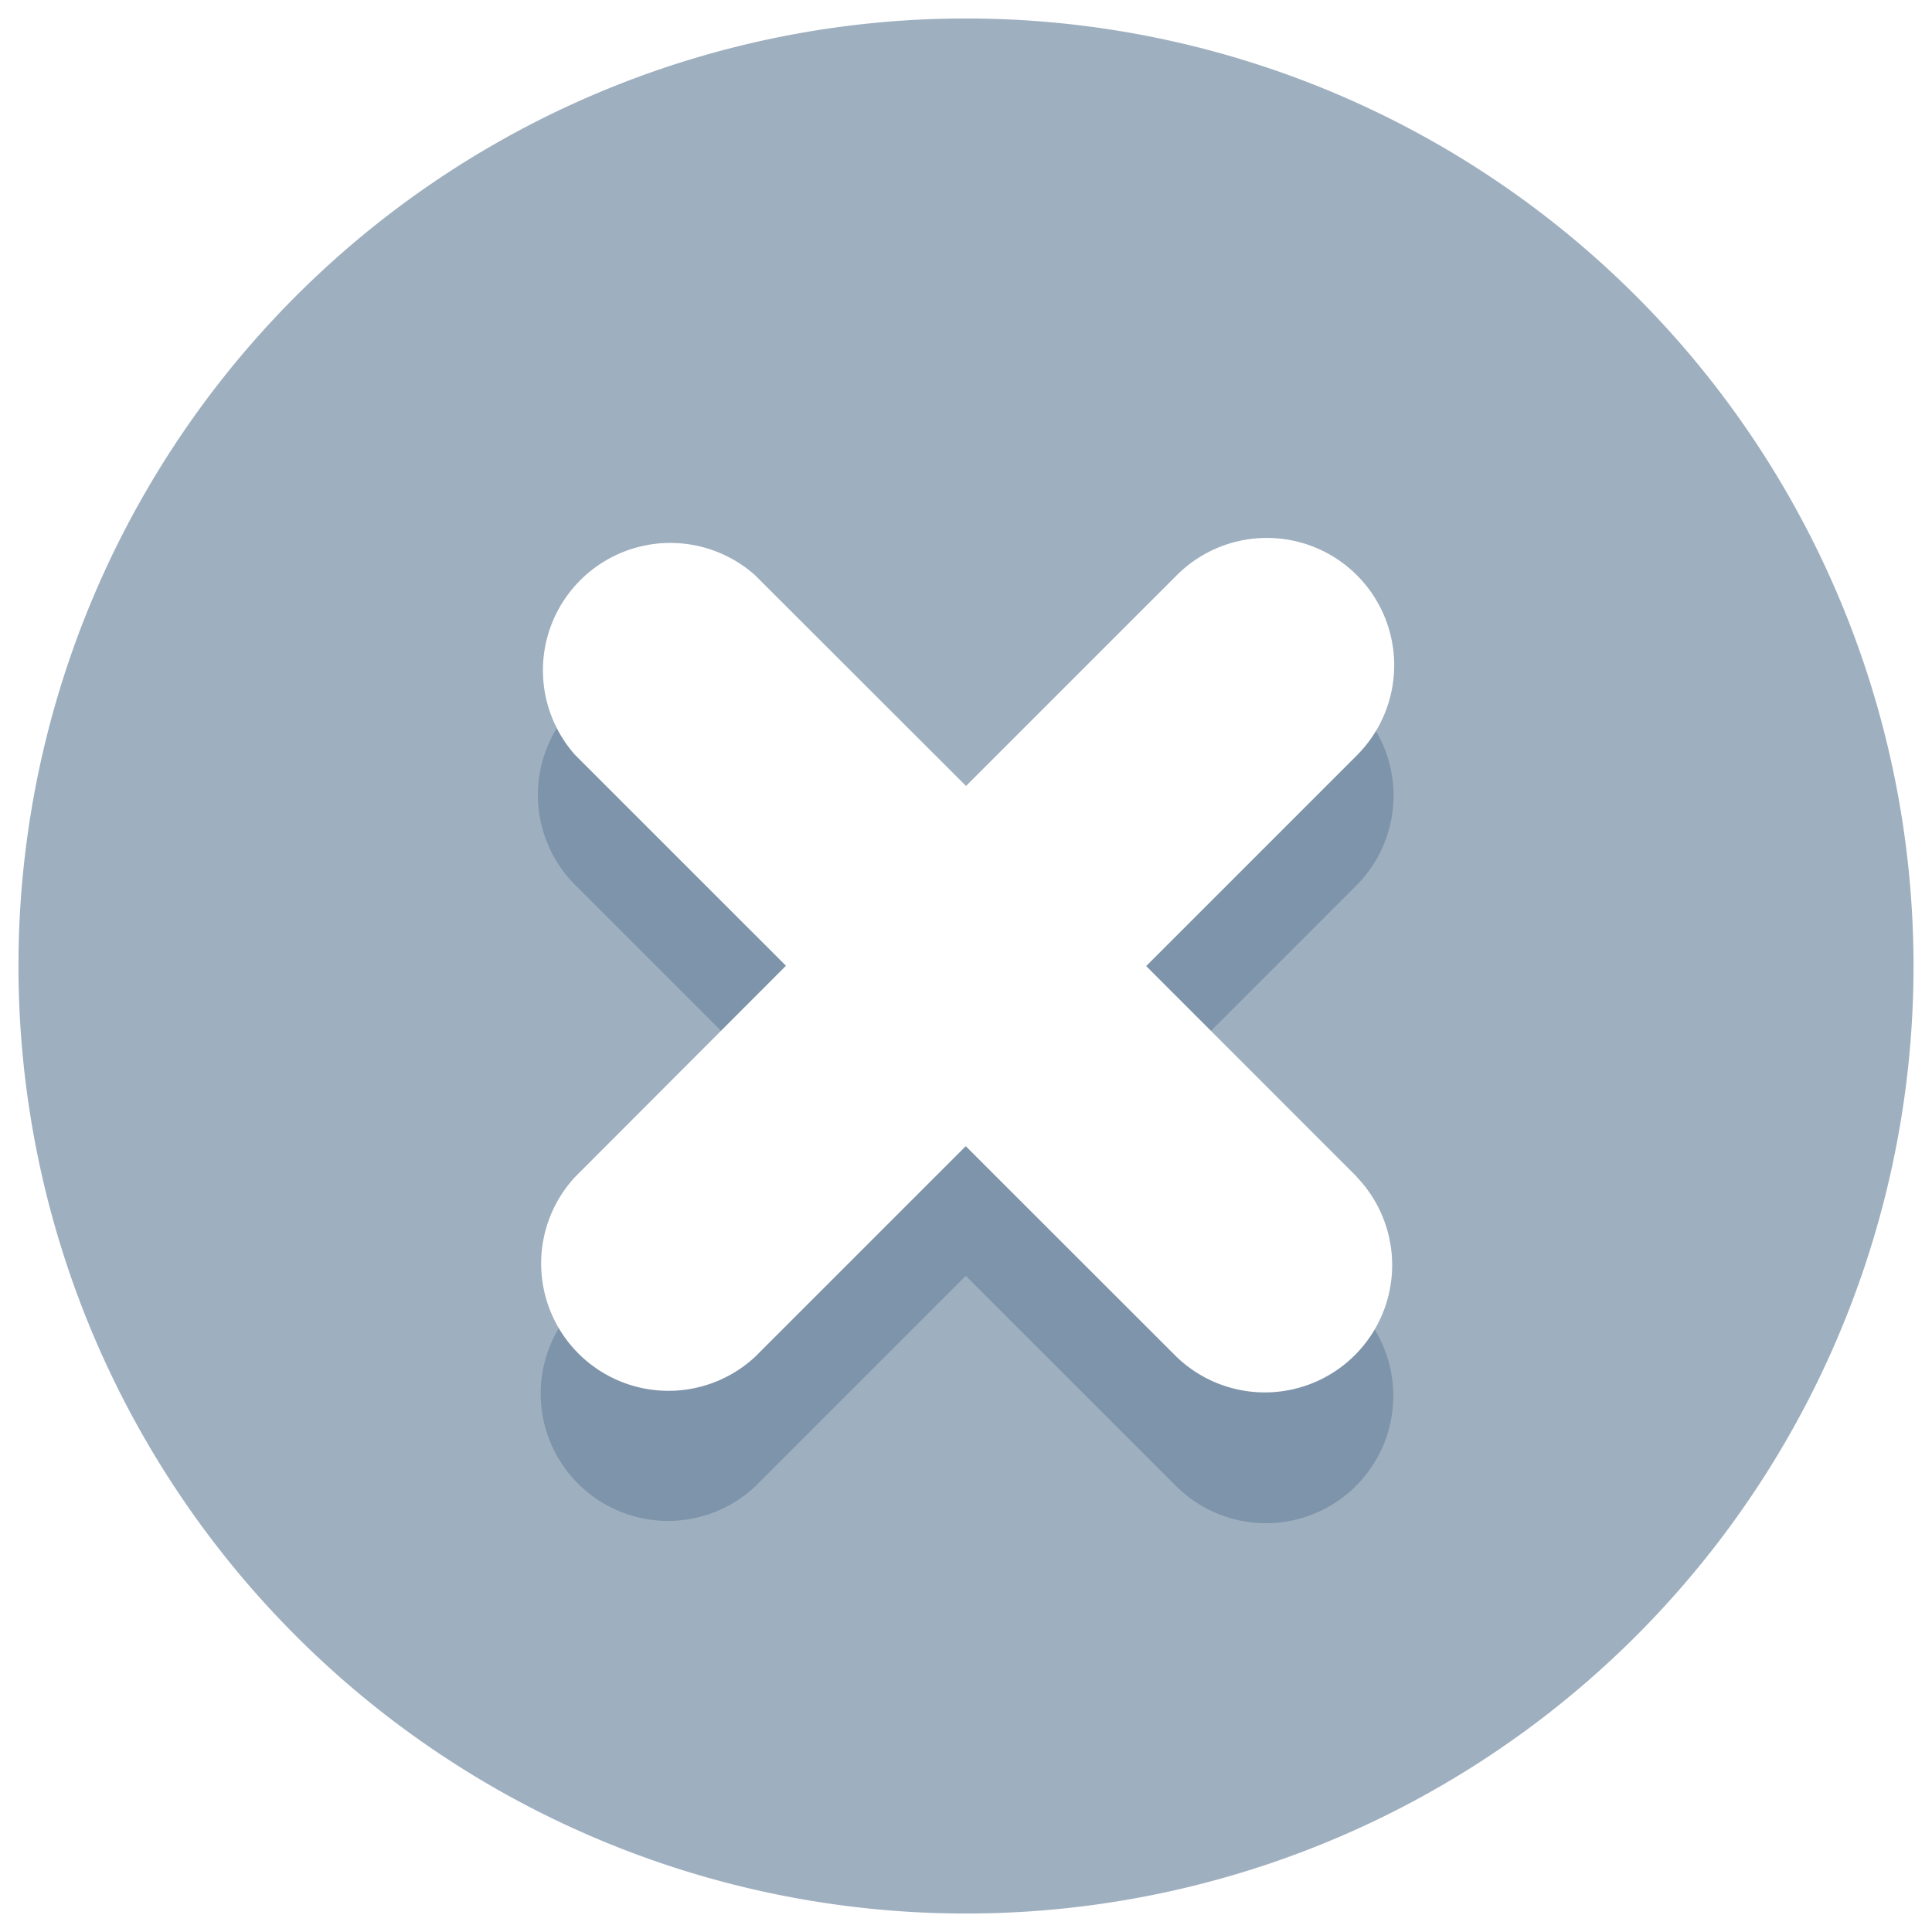 <svg xmlns="http://www.w3.org/2000/svg" xmlns:xlink="http://www.w3.org/1999/xlink" width="32" height="32" viewBox="0 0 32 32">
  <rect x="0" y="0" width="32" height="32" fill="#333333" stroke="none"/>
  <defs>
    <clipPath id="clip-path">
      <rect id="Rectangle_1175" data-name="Rectangle 1175" width="31.389" height="31.389" transform="translate(0 0)" fill="none"/>
    </clipPath>
    <clipPath id="clip-SPRK_default_preset_name_custom_1">
      <rect width="32" height="32"/>
    </clipPath>
  </defs>
  <g id="SPRK_default_preset_name_custom_1" data-name="SPRK_default_preset_name_custom – 1" clip-path="url(#clip-SPRK_default_preset_name_custom_1)">
    <rect width="32" height="32" fill="#fff"/>
    <g id="Group_3075" data-name="Group 3075" transform="translate(-807.694 -181.694)">
      <g id="Group_2535" data-name="Group 2535" transform="translate(808 182)">
        <g id="Group_2534" data-name="Group 2534" clip-path="url(#clip-path)">
          <path id="Path_10640" data-name="Path 10640" d="M15.694,0h0A15.694,15.694,0,1,1,0,15.694,15.694,15.694,0,0,1,15.694,0" fill="#9eafbf"/>
          <path id="Path_10641" data-name="Path 10641" d="M22.168,21.333l-3.49-3.49,3.49-3.491a2.109,2.109,0,0,0-2.982-2.983l-3.492,3.49-3.49-3.49a2.109,2.109,0,0,0-2.983,2.983l3.491,3.491-3.491,3.49A2.109,2.109,0,0,0,12.2,24.316l3.49-3.491,3.492,3.491a2.109,2.109,0,0,0,2.982-2.983" fill="#7e94aa"/>
          <path id="Path_10642" data-name="Path 10642" d="M22.168,19.186l-3.49-3.491,3.49-3.49a2.109,2.109,0,0,0-2.982-2.984l-3.492,3.491L12.2,9.221A2.11,2.11,0,0,0,9.221,12.2l3.491,3.49L9.221,19.186A2.109,2.109,0,0,0,12.2,22.168l3.49-3.49,3.492,3.49a2.109,2.109,0,0,0,2.982-2.982" fill="#fff"/>
        </g>
      </g>
    </g>
  </g>
</svg>

